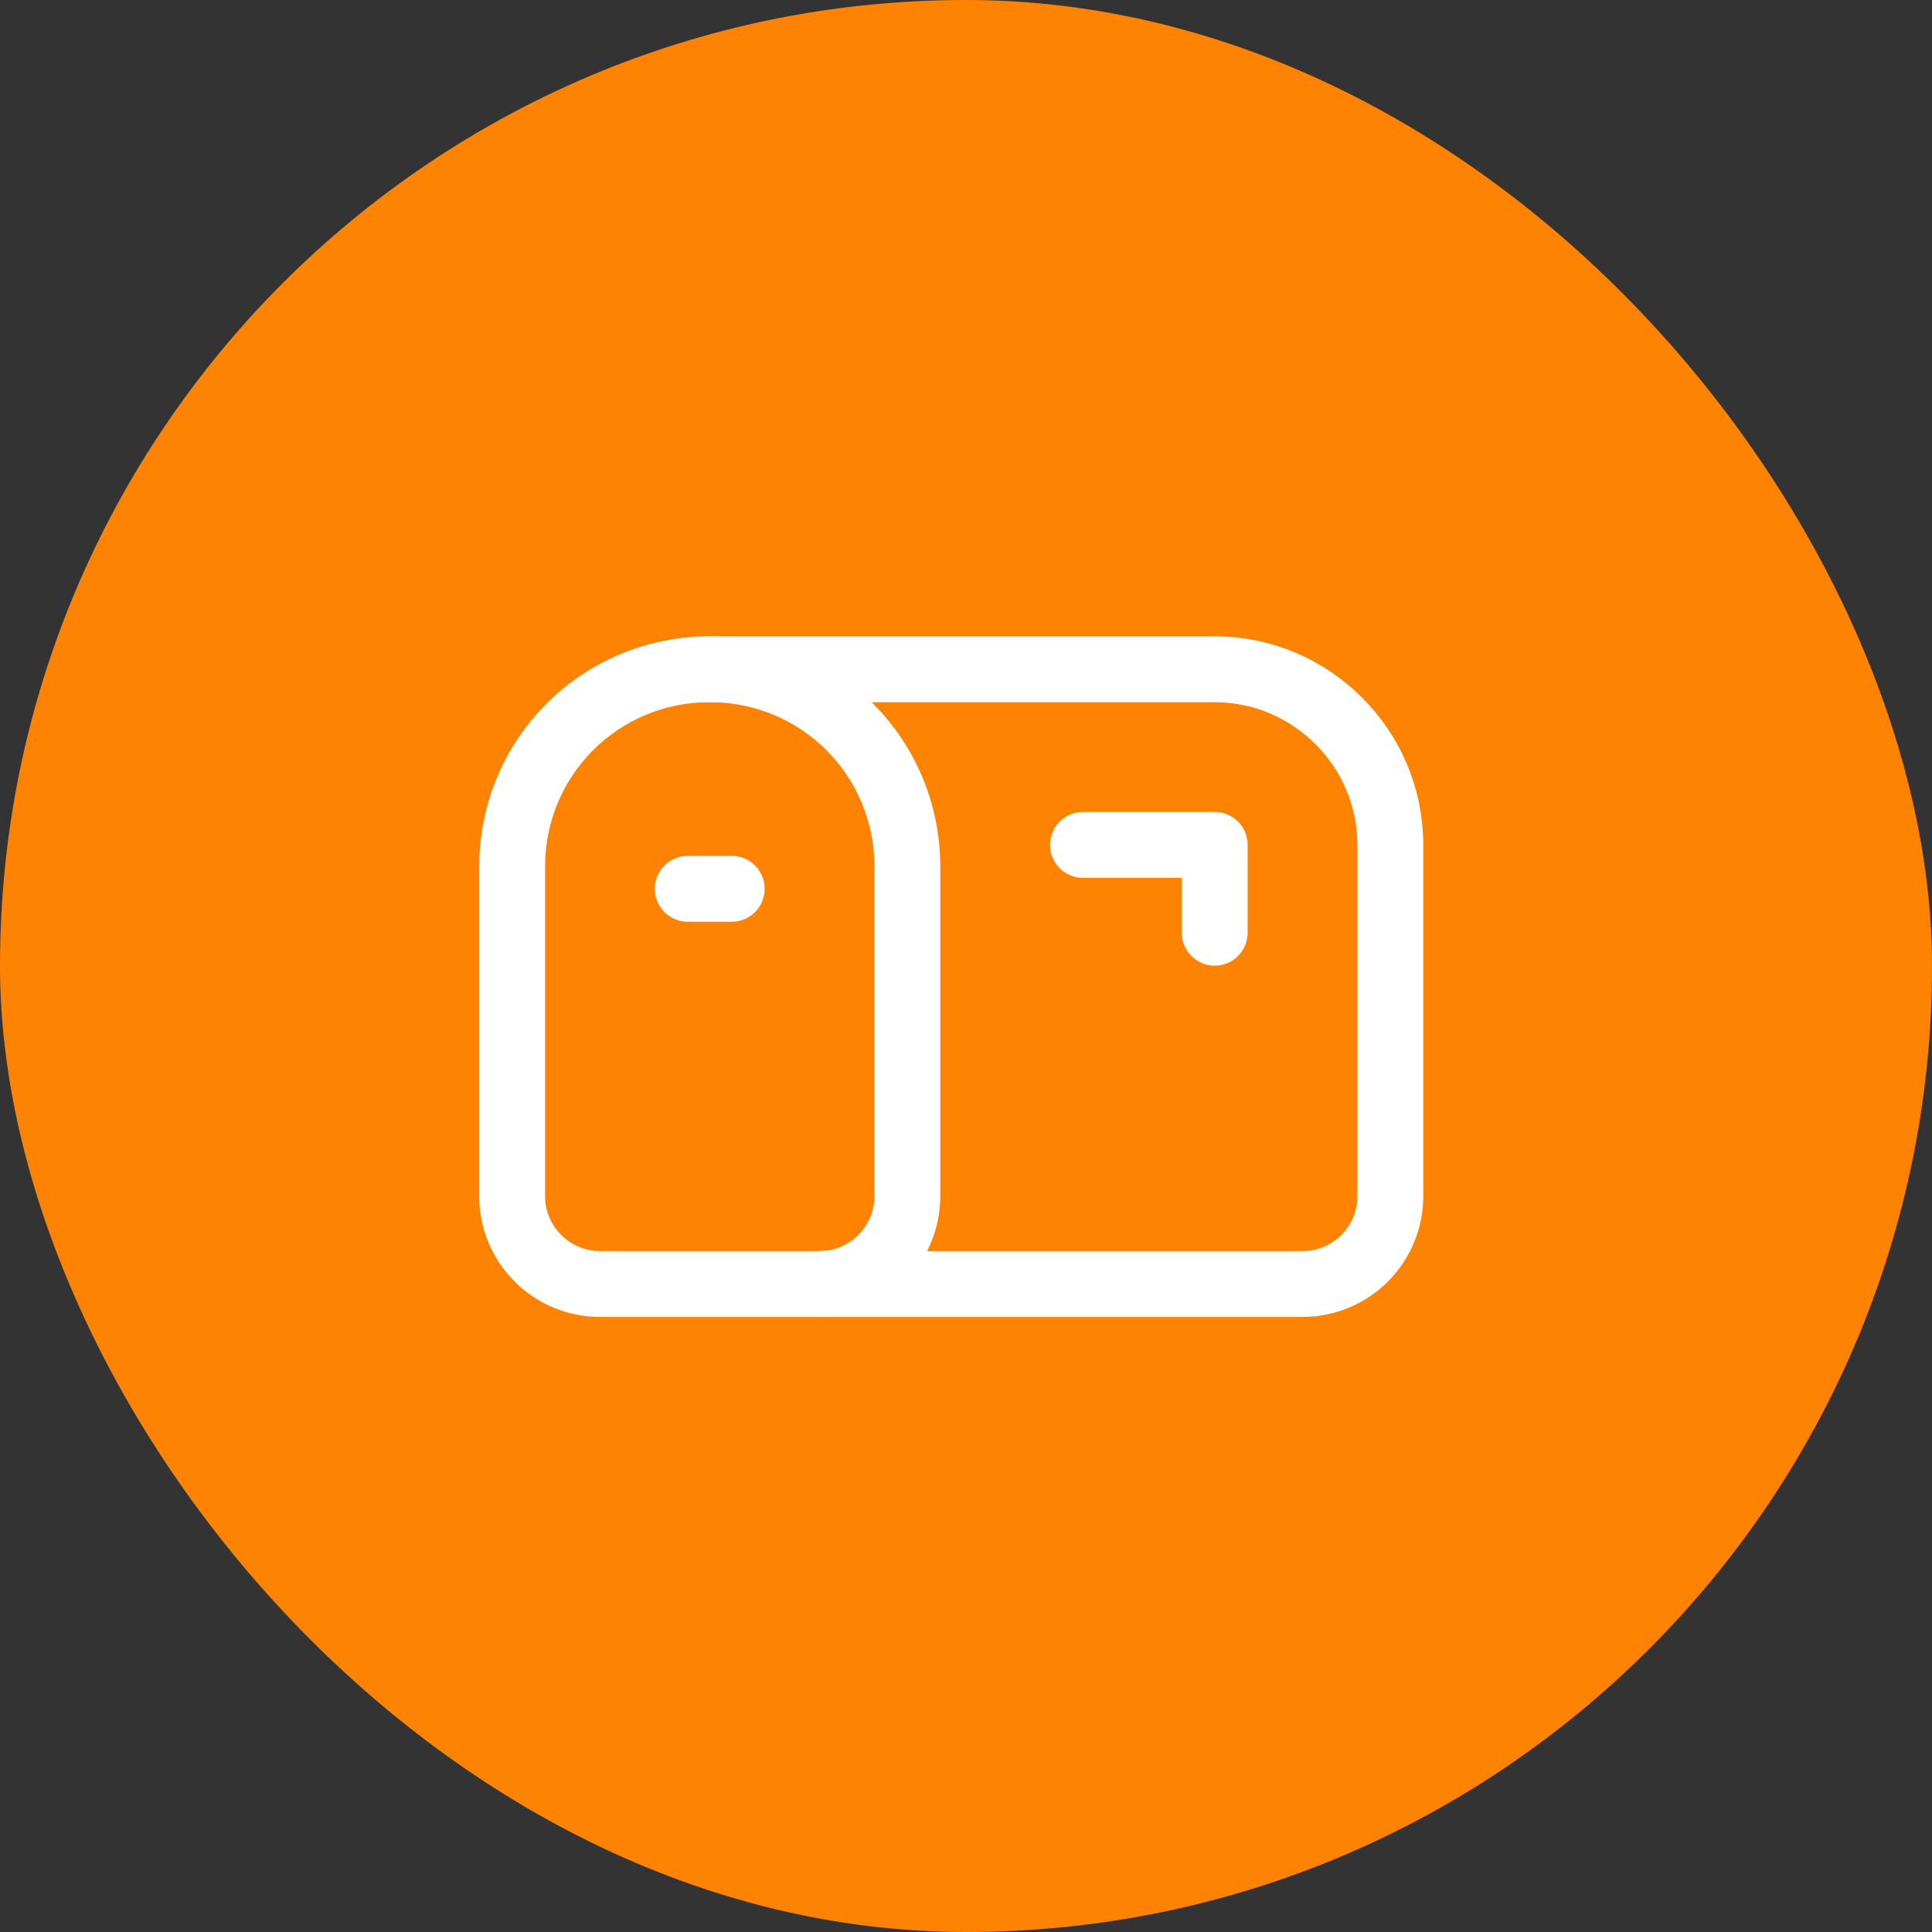 <svg width="44" height="44" viewBox="0 0 44 44" fill="none" xmlns="http://www.w3.org/2000/svg">
<rect x="0" y="0" width="44" height="44" fill="#333333" stroke="none"/>
<rect width="44" height="44" rx="22" fill="#FF8302"/>
<path d="M31.664 27.242C31.664 27.773 31.453 28.281 31.078 28.656C30.703 29.032 30.195 29.242 29.664 29.242H13.664C13.134 29.242 12.625 29.032 12.25 28.656C11.875 28.281 11.664 27.773 11.664 27.242V19.742C11.664 17.242 13.664 15.242 16.164 15.242H27.664C29.864 15.242 31.664 17.042 31.664 19.242V27.242Z" stroke="white" stroke-width="1.5" stroke-linecap="round" stroke-linejoin="round"/>
<path d="M24.664 19.242H27.664V21.242" stroke="white" stroke-width="1.5" stroke-linecap="round" stroke-linejoin="round"/>
<path d="M16.164 15.242C18.664 15.242 20.664 17.242 20.664 19.742V27.242C20.664 27.773 20.453 28.281 20.078 28.656C19.703 29.032 19.195 29.242 18.664 29.242" stroke="white" stroke-width="1.5" stroke-linecap="round" stroke-linejoin="round"/>
<path d="M15.664 20.242H16.664" stroke="white" stroke-width="1.5" stroke-linecap="round" stroke-linejoin="round"/>
</svg>
